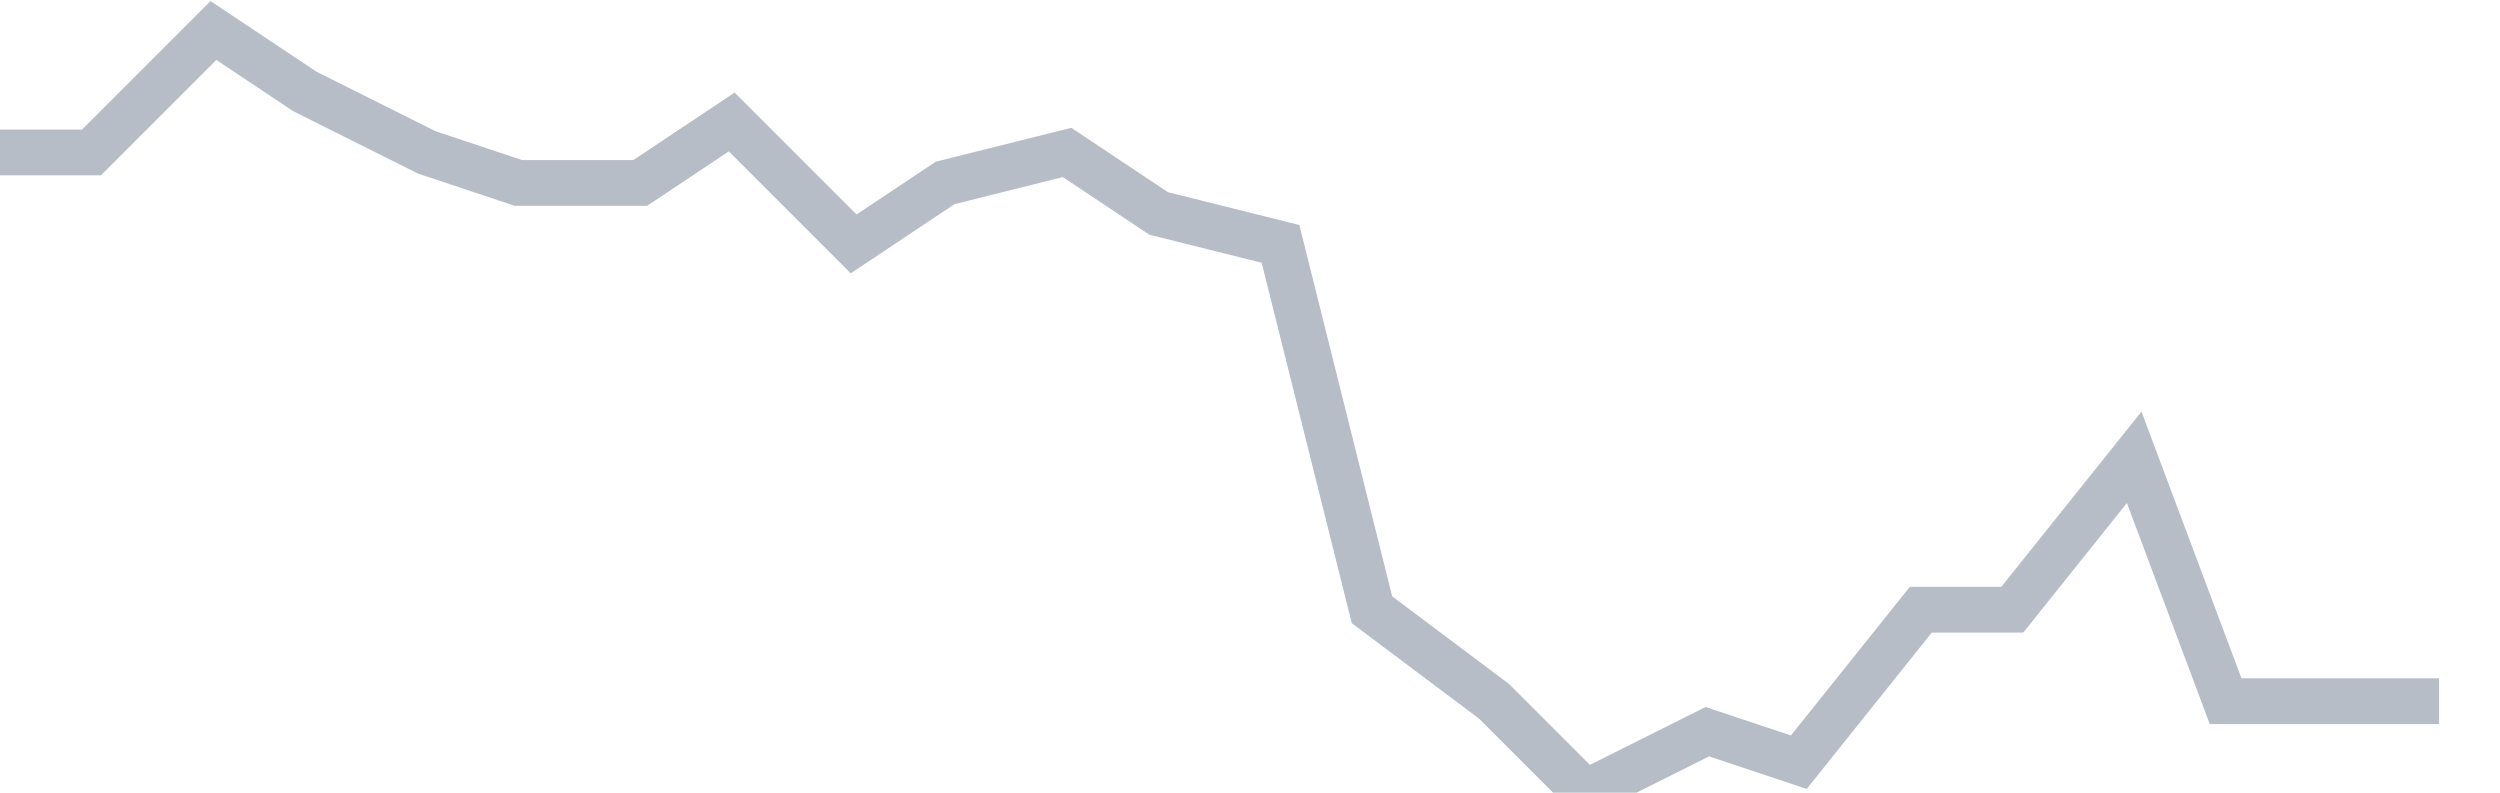 <svg width="82" height="26" fill="none" xmlns="http://www.w3.org/2000/svg"><path d="M0 5h3l4-4 3 2 4 2 3 1h4l3-2 4 4 3-2 4-1 3 2 4 1 3 12 4 3 3 3 4-2 3 1 4-5h3l4-5 3 8h7" stroke="#B7BDC6" stroke-width="1.5"/></svg>